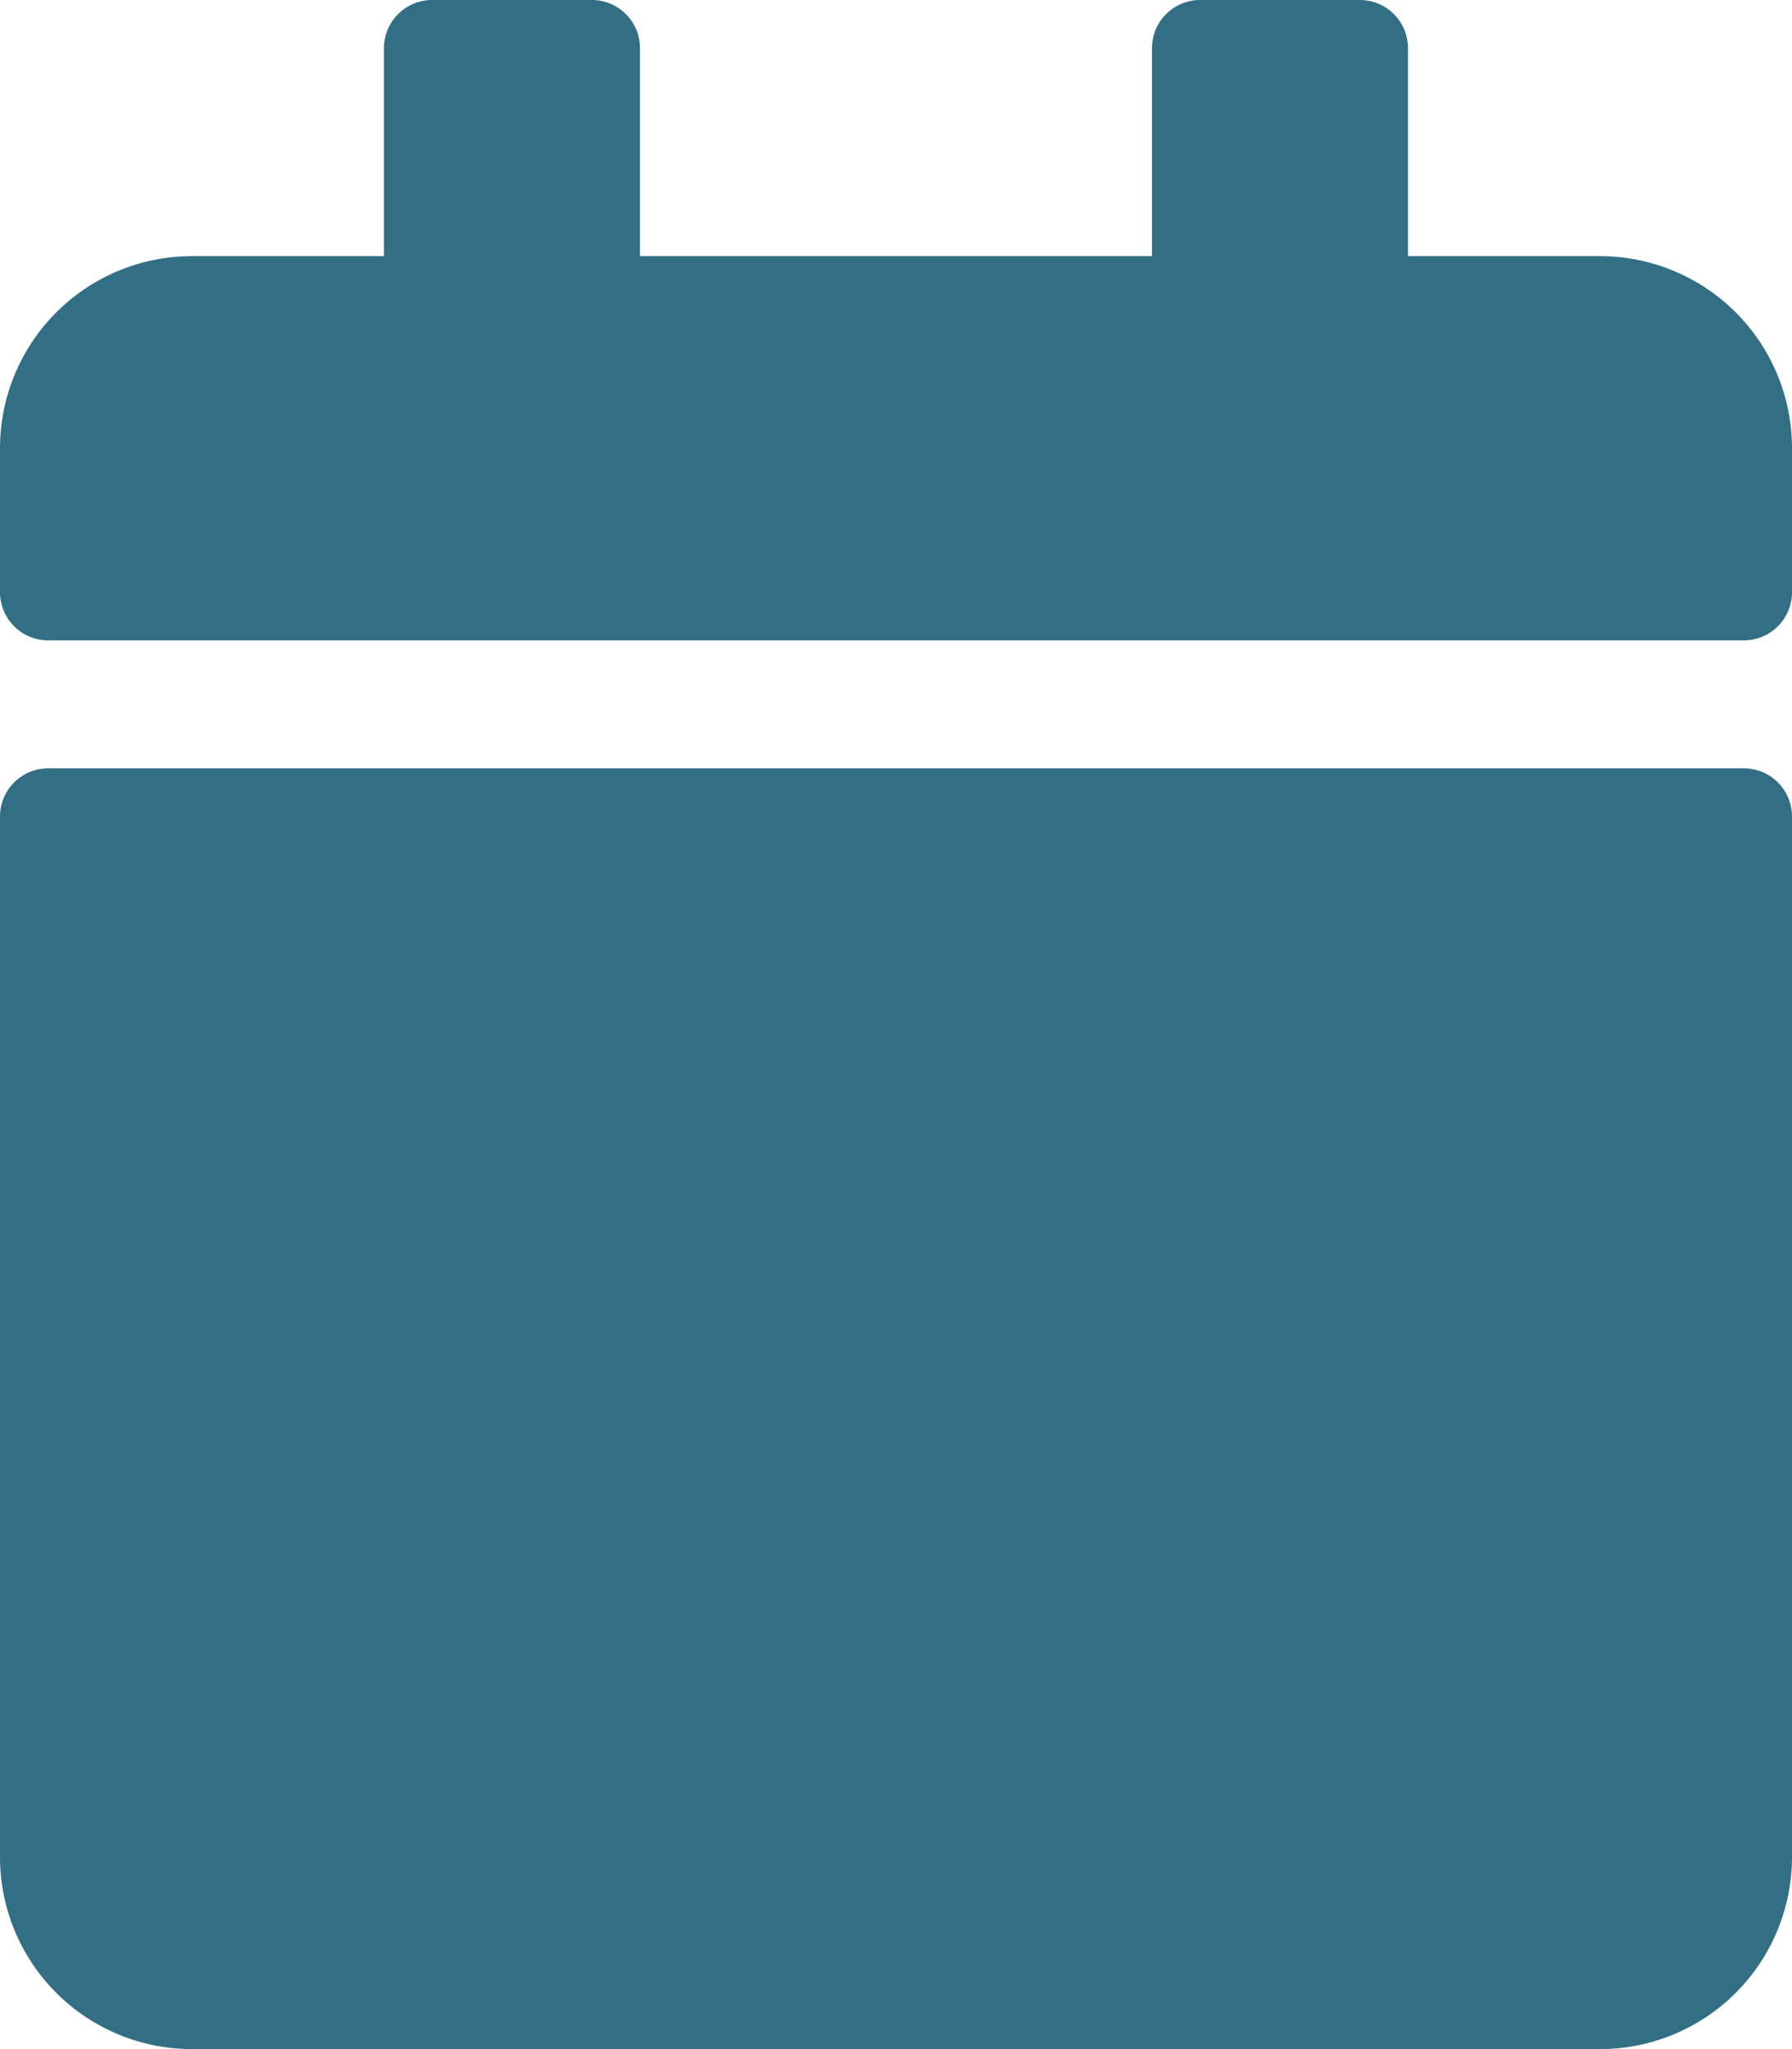 <svg xmlns="http://www.w3.org/2000/svg" width="75.142" height="85.877" viewBox="0 0 75.142 85.877">
  <path id="Icon_awesome-calendar" data-name="Icon awesome-calendar" d="M2.013,32.2H73.129a2.019,2.019,0,0,1,2.013,2.013V77.826a8.053,8.053,0,0,1-8.051,8.051H8.051A8.053,8.053,0,0,1,0,77.826V34.217A2.019,2.019,0,0,1,2.013,32.2Zm73.129-7.38V18.786a8.053,8.053,0,0,0-8.051-8.051H59.04V2.013A2.019,2.019,0,0,0,57.027,0H50.318a2.019,2.019,0,0,0-2.013,2.013v8.722H26.836V2.013A2.019,2.019,0,0,0,24.824,0H18.115A2.019,2.019,0,0,0,16.1,2.013v8.722H8.051A8.053,8.053,0,0,0,0,18.786v6.038a2.019,2.019,0,0,0,2.013,2.013H73.129A2.019,2.019,0,0,0,75.142,24.824Z" fill="#326f84"/>
</svg>
